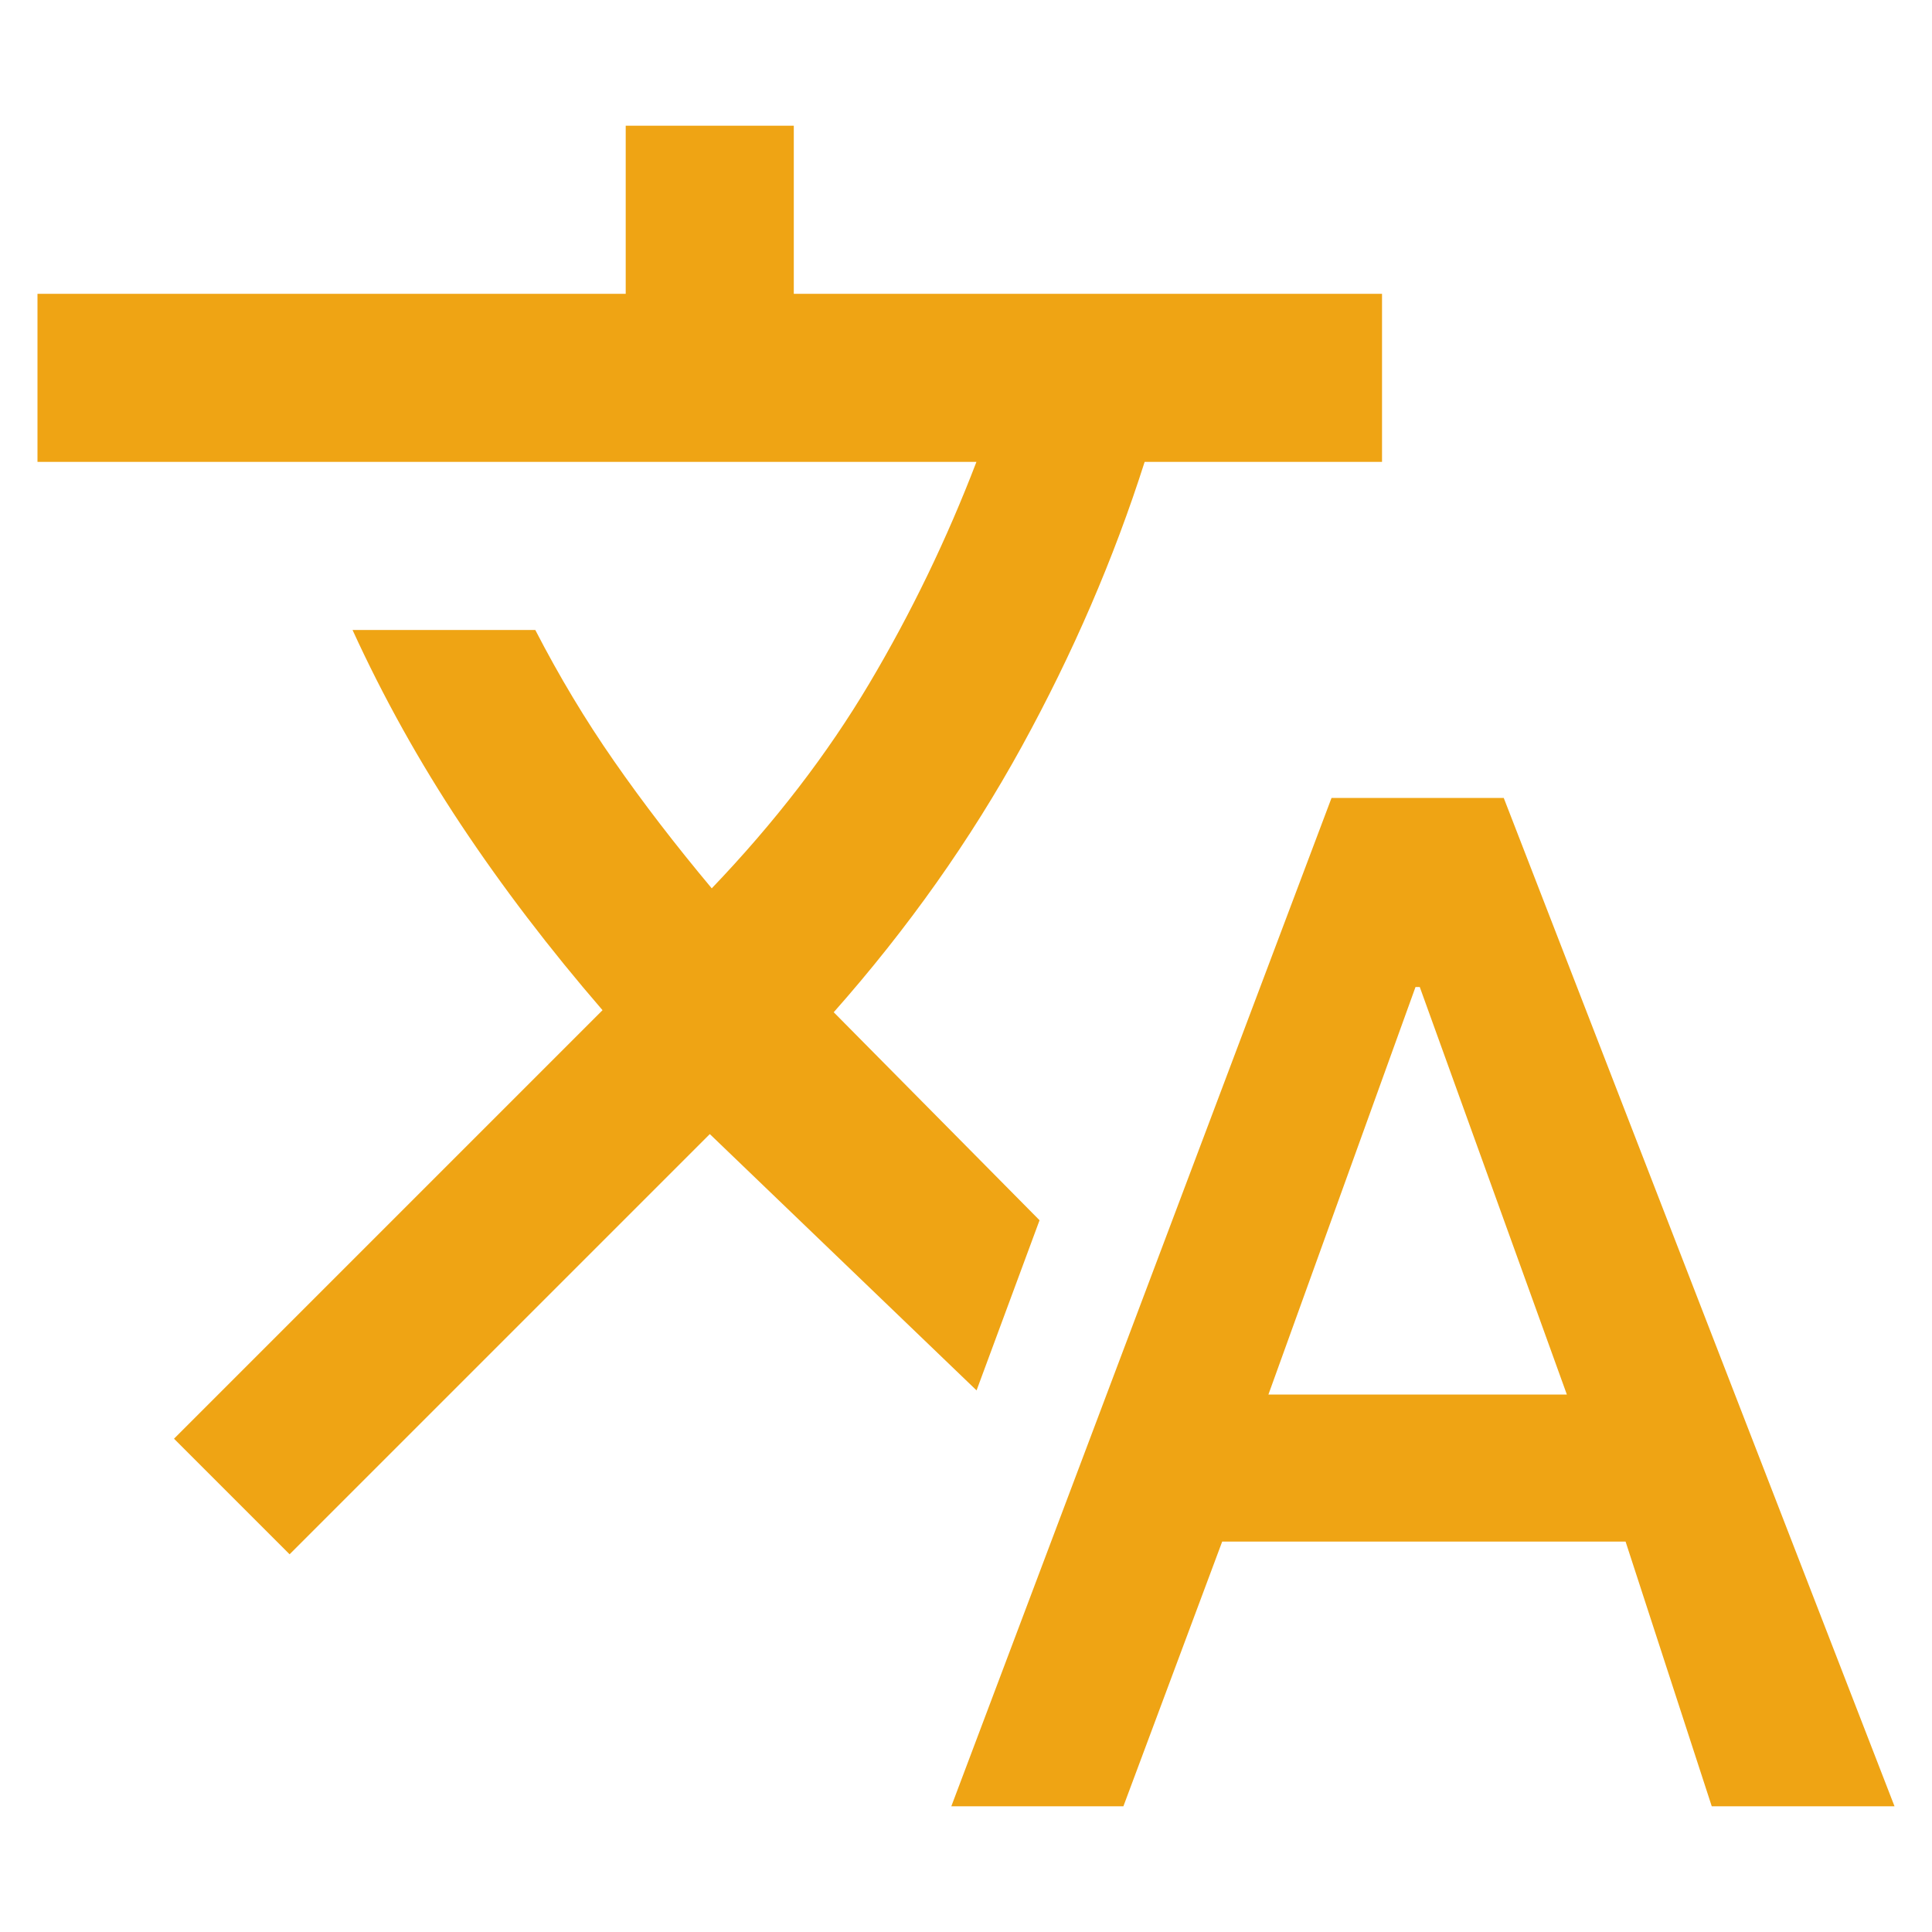 <?xml version="1.0" encoding="UTF-8"?>
<svg id="Layer_1" data-name="Layer 1" xmlns="http://www.w3.org/2000/svg" viewBox="0 0 150 150">
  <defs>
    <style>
      .cls-1 {
        fill: #efa414;
      }
    </style>
  </defs>
  <path class="cls-1" d="m73.86,140.24l29.52-78.29h13.37l30.34,78.29h-14.19l-6.69-20.55h-31.32l-7.67,20.55h-13.37Zm24.63-31.97h23.16l-11.42-31.64h-.33l-11.42,31.64Zm-76.01,12.4l-8.97-8.97,33.27-33.27c-4.13-4.78-7.8-9.6-11.01-14.43-3.21-4.84-6.01-9.87-8.4-15.09h14.19c1.85,3.59,3.89,6.99,6.12,10.19,2.23,3.21,4.76,6.5,7.58,9.87,4.89-5.11,8.97-10.41,12.23-15.9s6.03-11.23,8.32-17.21H2.91v-13.05h45.67v-13.05h13.05v13.05h45.67v13.05h-18.43c-2.39,7.5-5.57,14.87-9.54,22.1-3.97,7.23-8.83,14.11-14.6,20.63l15.98,16.15-4.89,13.21-20.71-19.9-32.62,32.62Z"/>
</svg>